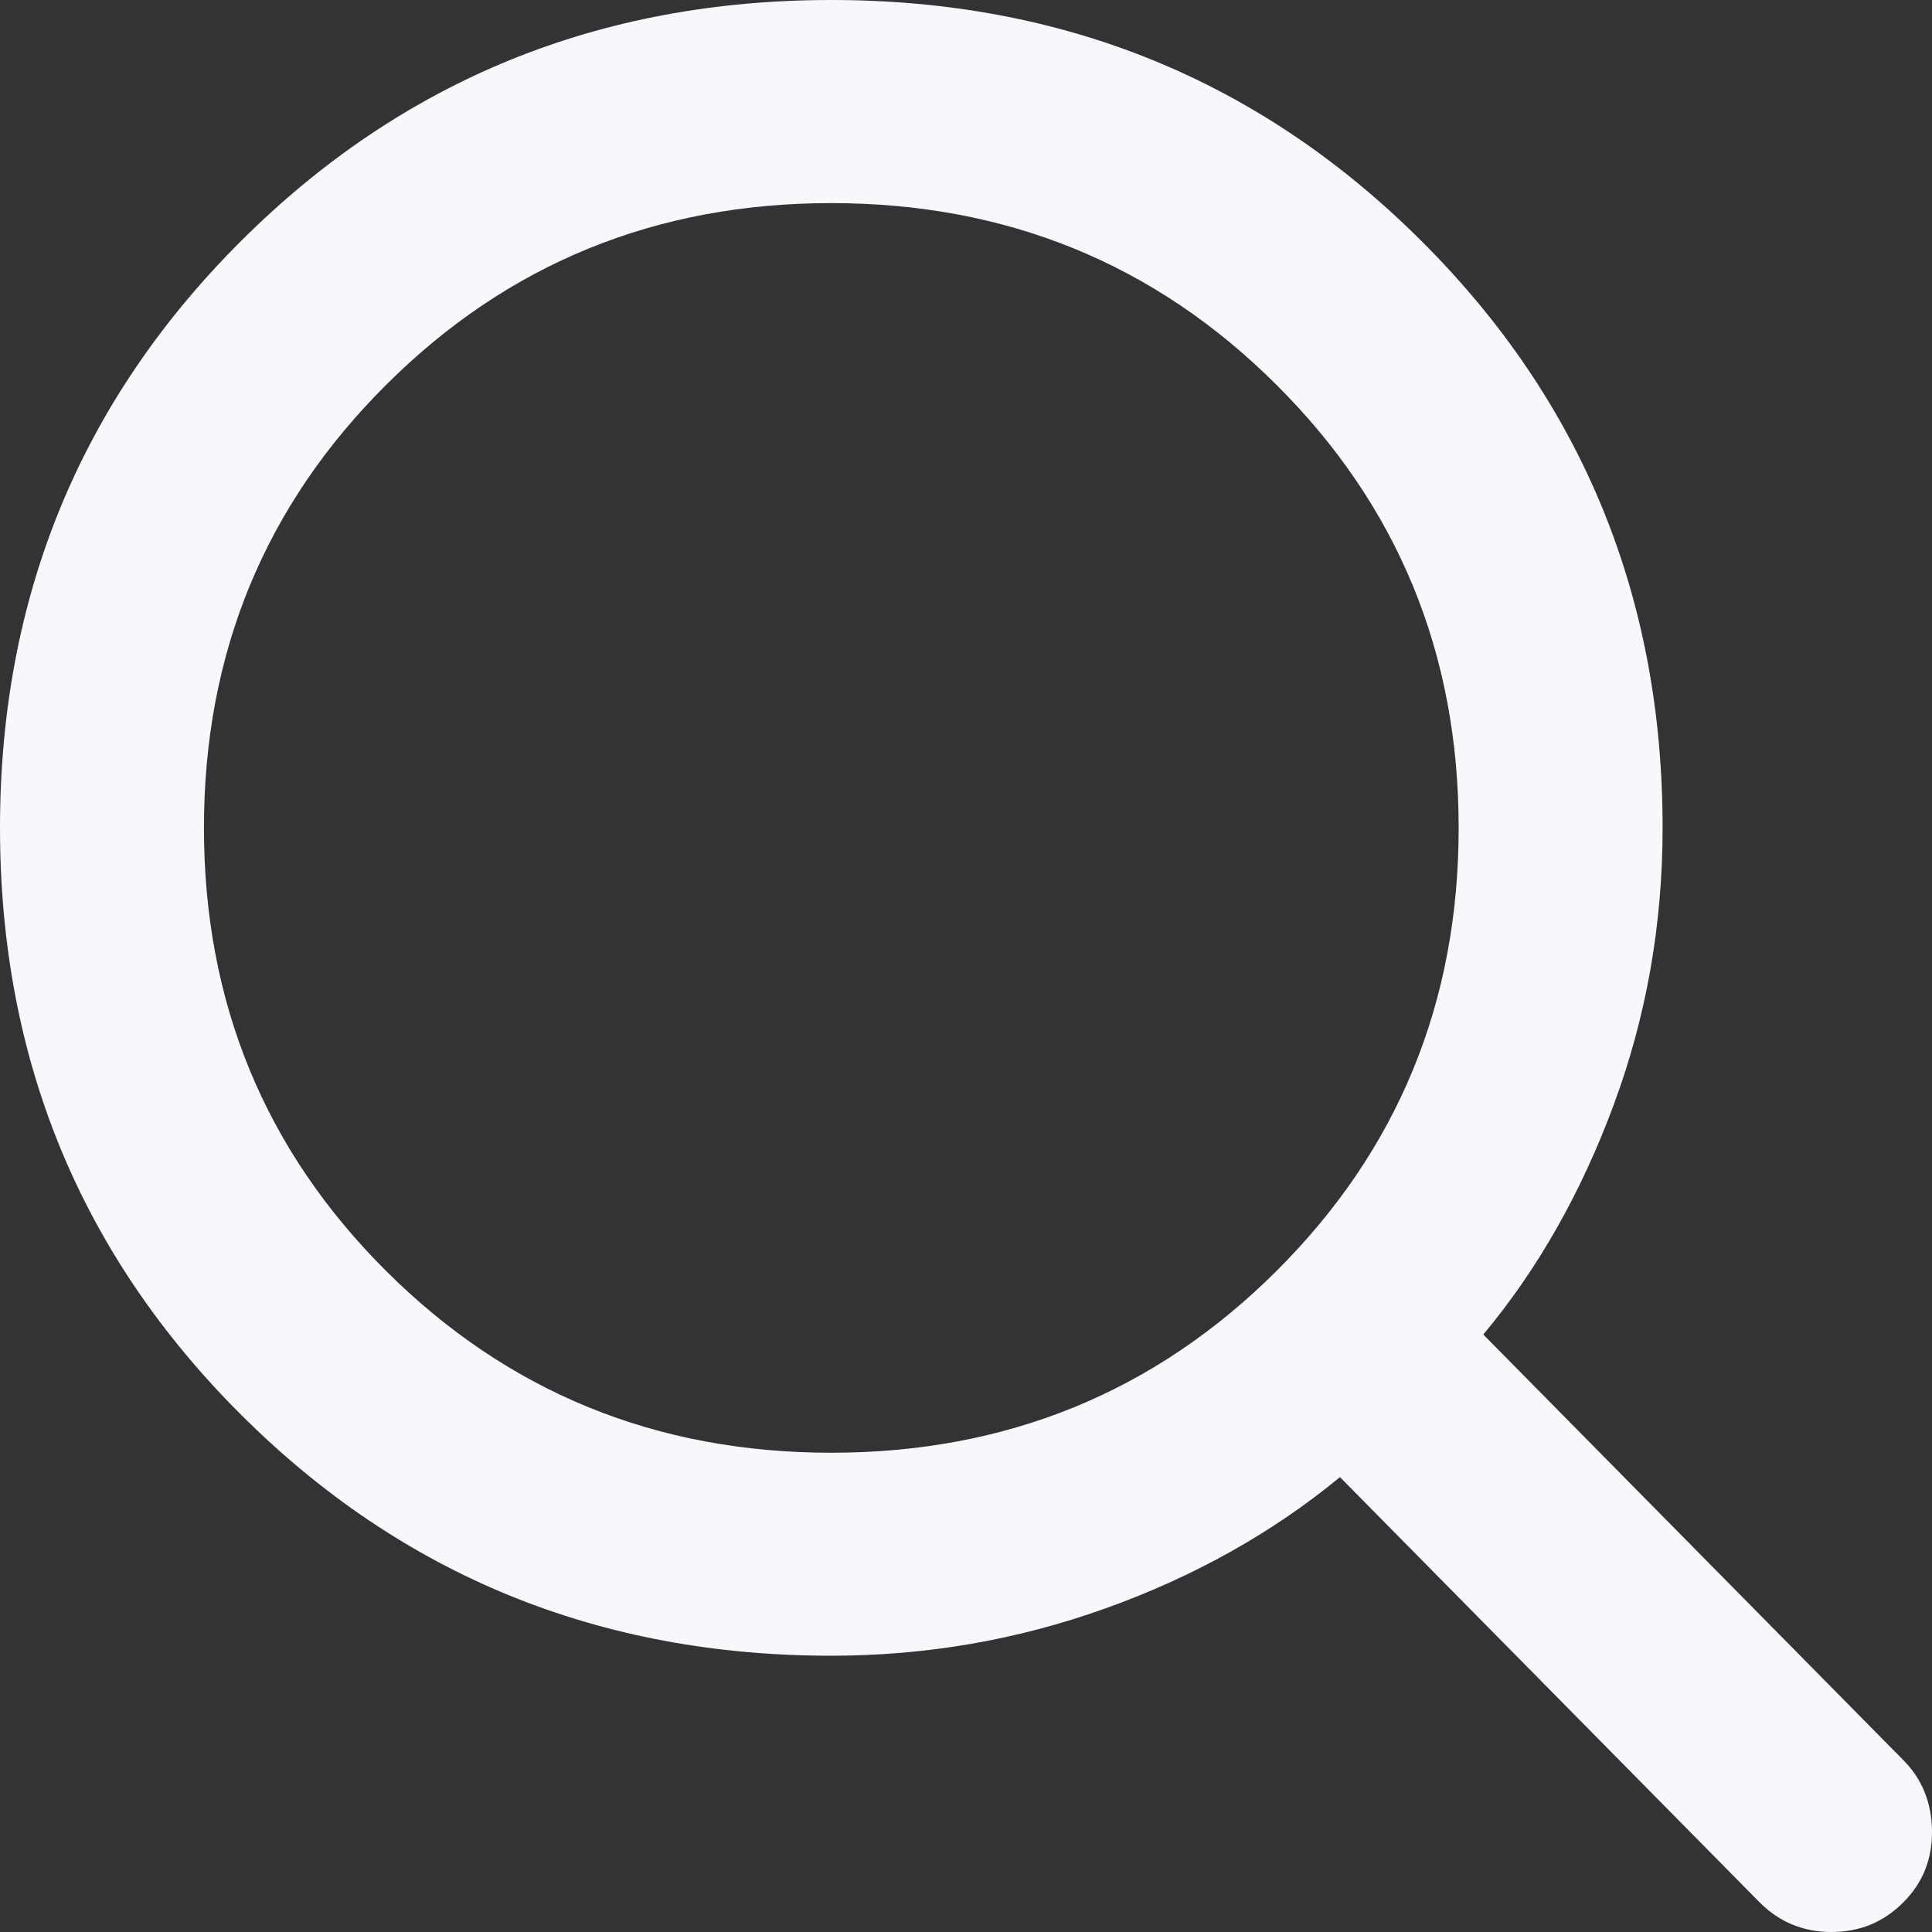 <svg width="16" height="16" viewBox="0 0 16 16" fill="none" xmlns="http://www.w3.org/2000/svg">
<rect x="0" y="0" width="16" height="16" fill="#333333" stroke="none"/>
<path d="M6.884 13.712C4.962 13.712 3.334 13.048 2 11.72C0.667 10.392 0 8.771 0 6.856C0 4.942 0.667 3.32 2 1.992C3.334 0.664 4.962 0 6.884 0C8.807 0 10.435 0.664 11.768 1.992C13.102 3.32 13.769 4.942 13.769 6.856C13.769 7.657 13.634 8.421 13.364 9.15C13.094 9.879 12.734 10.513 12.284 11.052L15.761 14.575C15.916 14.73 15.996 14.925 16 15.16C16.003 15.395 15.924 15.594 15.761 15.756C15.598 15.919 15.4 16 15.168 16C14.935 16 14.737 15.919 14.574 15.756L11.097 12.233C10.534 12.696 9.887 13.058 9.155 13.32C8.424 13.582 7.667 13.712 6.884 13.712ZM6.884 12.031C8.335 12.031 9.564 11.529 10.57 10.527C11.577 9.524 12.08 8.301 12.08 6.856C12.08 5.412 11.577 4.188 10.57 3.186C9.564 2.183 8.335 1.682 6.884 1.682C5.434 1.682 4.205 2.183 3.199 3.186C2.192 4.188 1.689 5.412 1.689 6.856C1.689 8.301 2.192 9.524 3.199 10.527C4.205 11.529 5.434 12.031 6.884 12.031Z" fill="#F6F8FC"/>
</svg>
